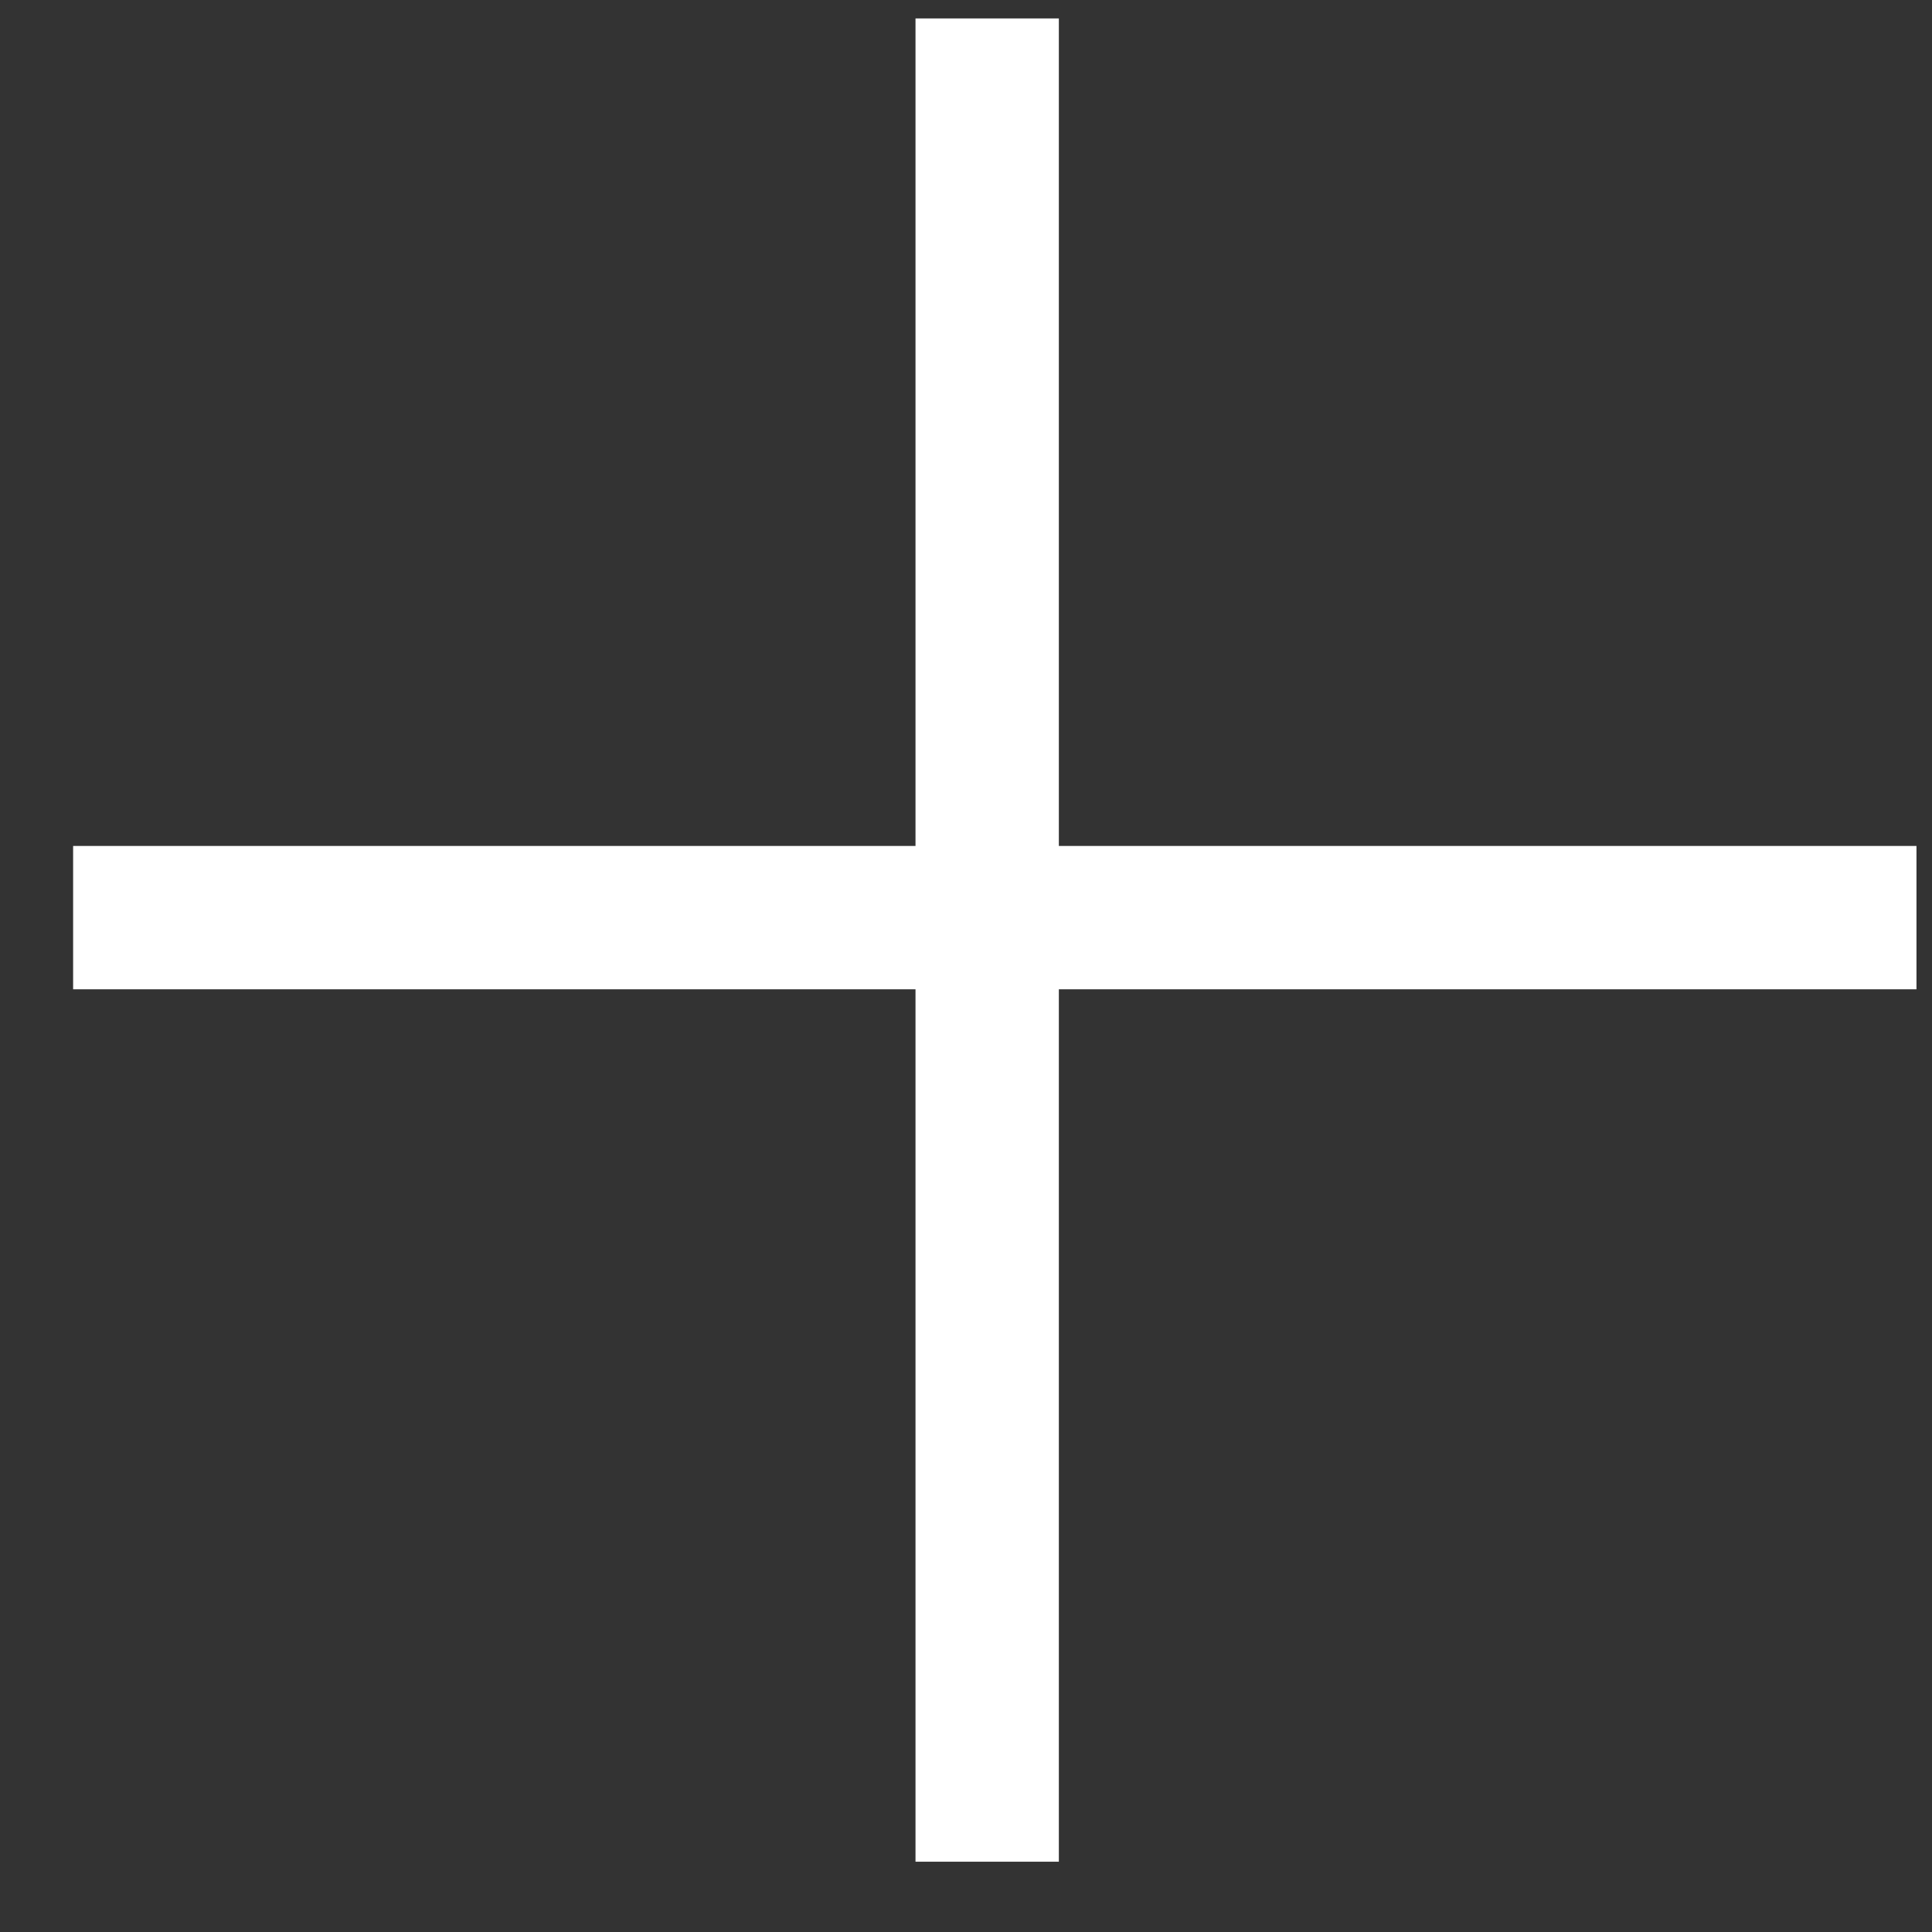 <svg width="26" height="26" viewBox="0 0 26 26" fill="none" xmlns="http://www.w3.org/2000/svg">
<rect x="0" y="0" width="26" height="26" fill="#333333" stroke="none"/>
<path d="M13.285 0.248V25.054M0.984 12.349H25.791" stroke="white" stroke-width="1.929"/>
</svg>
